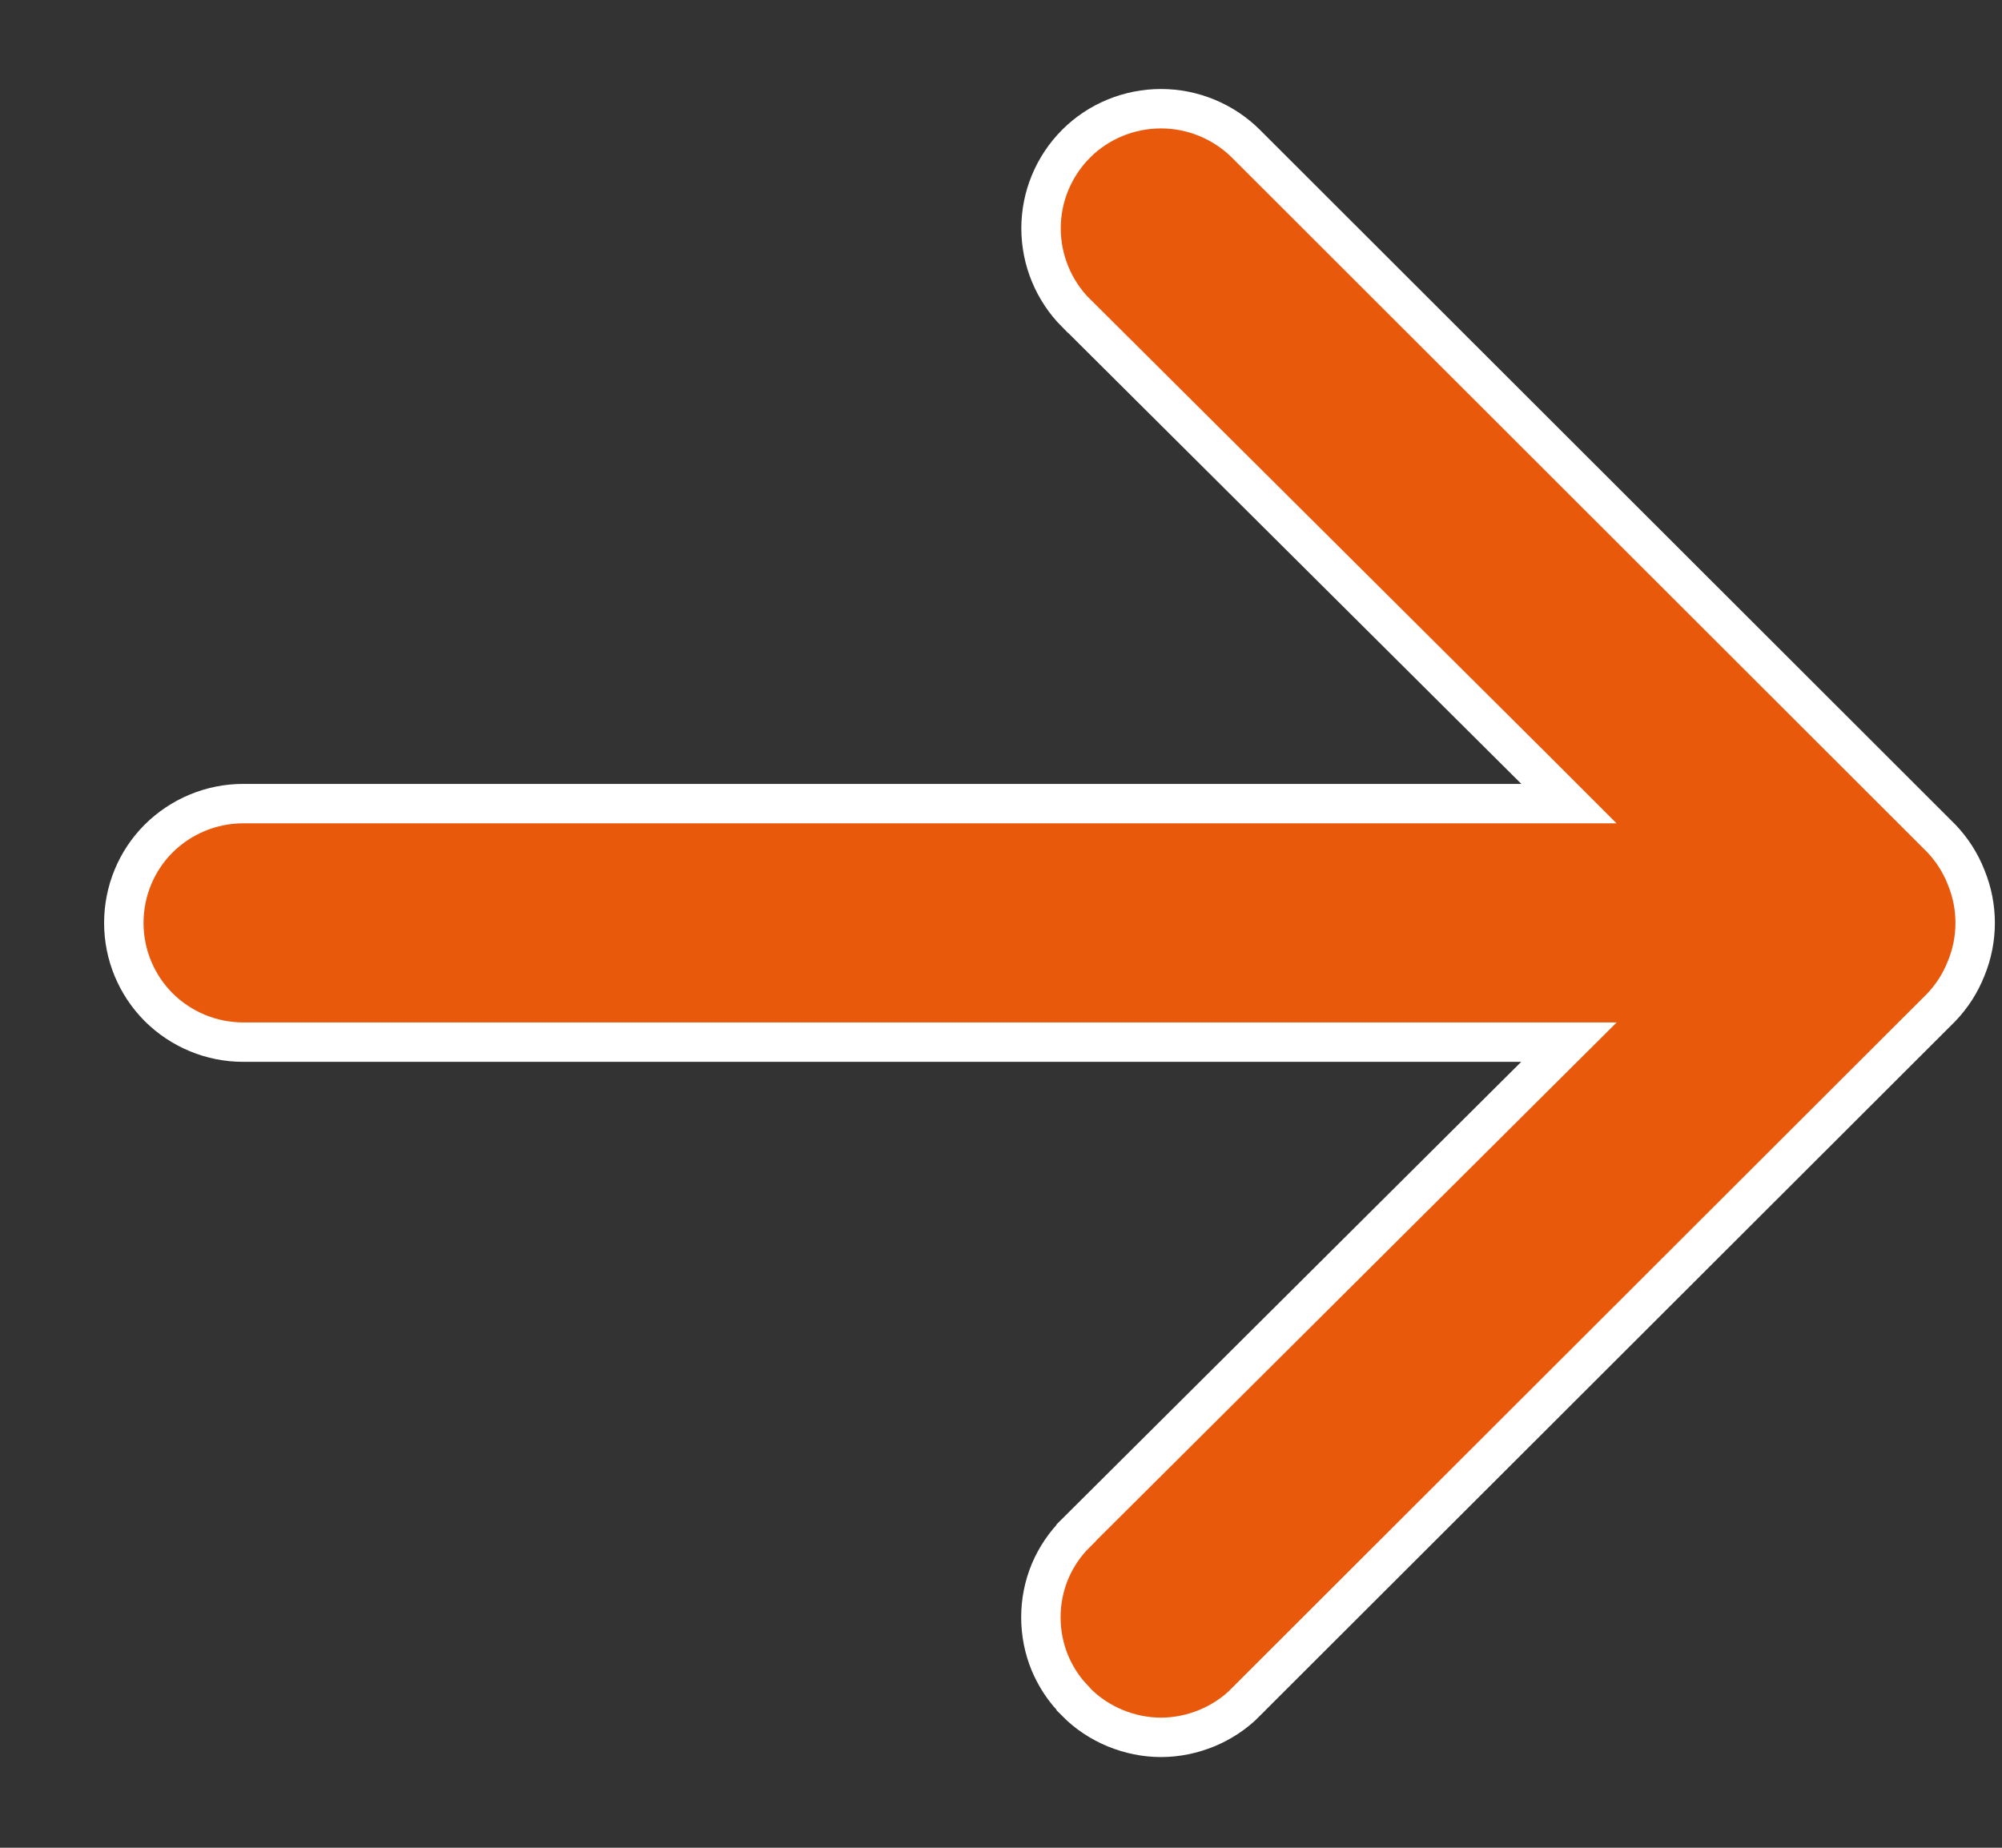 <svg width="13" height="12" viewBox="0 0 13 12" fill="none" xmlns="http://www.w3.org/2000/svg">
<rect x="0" y="0" width="13" height="12" fill="#333333" stroke="none"/>
<g clip-path="url(#clip0_400_920)">
<path d="M7.539 0.706C7.641 0.706 7.742 0.726 7.837 0.765C7.931 0.804 8.018 0.861 8.09 0.933L12.605 5.444C12.675 5.517 12.73 5.603 12.767 5.697L12.768 5.7C12.845 5.888 12.845 6.099 12.768 6.288L12.767 6.29C12.73 6.384 12.675 6.47 12.605 6.543L8.09 11.053V11.054C8.018 11.127 7.931 11.184 7.837 11.223C7.742 11.262 7.641 11.283 7.539 11.283C7.437 11.283 7.336 11.262 7.241 11.223C7.147 11.184 7.06 11.127 6.988 11.054V11.053L6.937 10.997C6.888 10.938 6.848 10.872 6.818 10.801C6.779 10.707 6.759 10.606 6.759 10.503C6.759 10.401 6.779 10.3 6.818 10.206C6.858 10.111 6.916 10.026 6.988 9.955V9.954L9.969 6.986L10.188 6.768H1.579C1.373 6.768 1.176 6.686 1.03 6.541C0.885 6.395 0.804 6.199 0.804 5.994C0.804 5.788 0.885 5.591 1.03 5.446C1.176 5.301 1.373 5.219 1.579 5.219H10.188L9.969 5L6.988 2.033H6.987C6.842 1.887 6.76 1.689 6.76 1.483C6.76 1.381 6.78 1.28 6.819 1.186C6.858 1.092 6.916 1.005 6.988 0.933C7.134 0.787 7.333 0.706 7.539 0.706Z" fill="#E8590C" stroke="white" stroke-width="0.256"/>
</g>
<defs>
<clipPath id="clip0_400_920">
<rect width="13" height="12" fill="white"/>
</clipPath>
</defs>
</svg>
